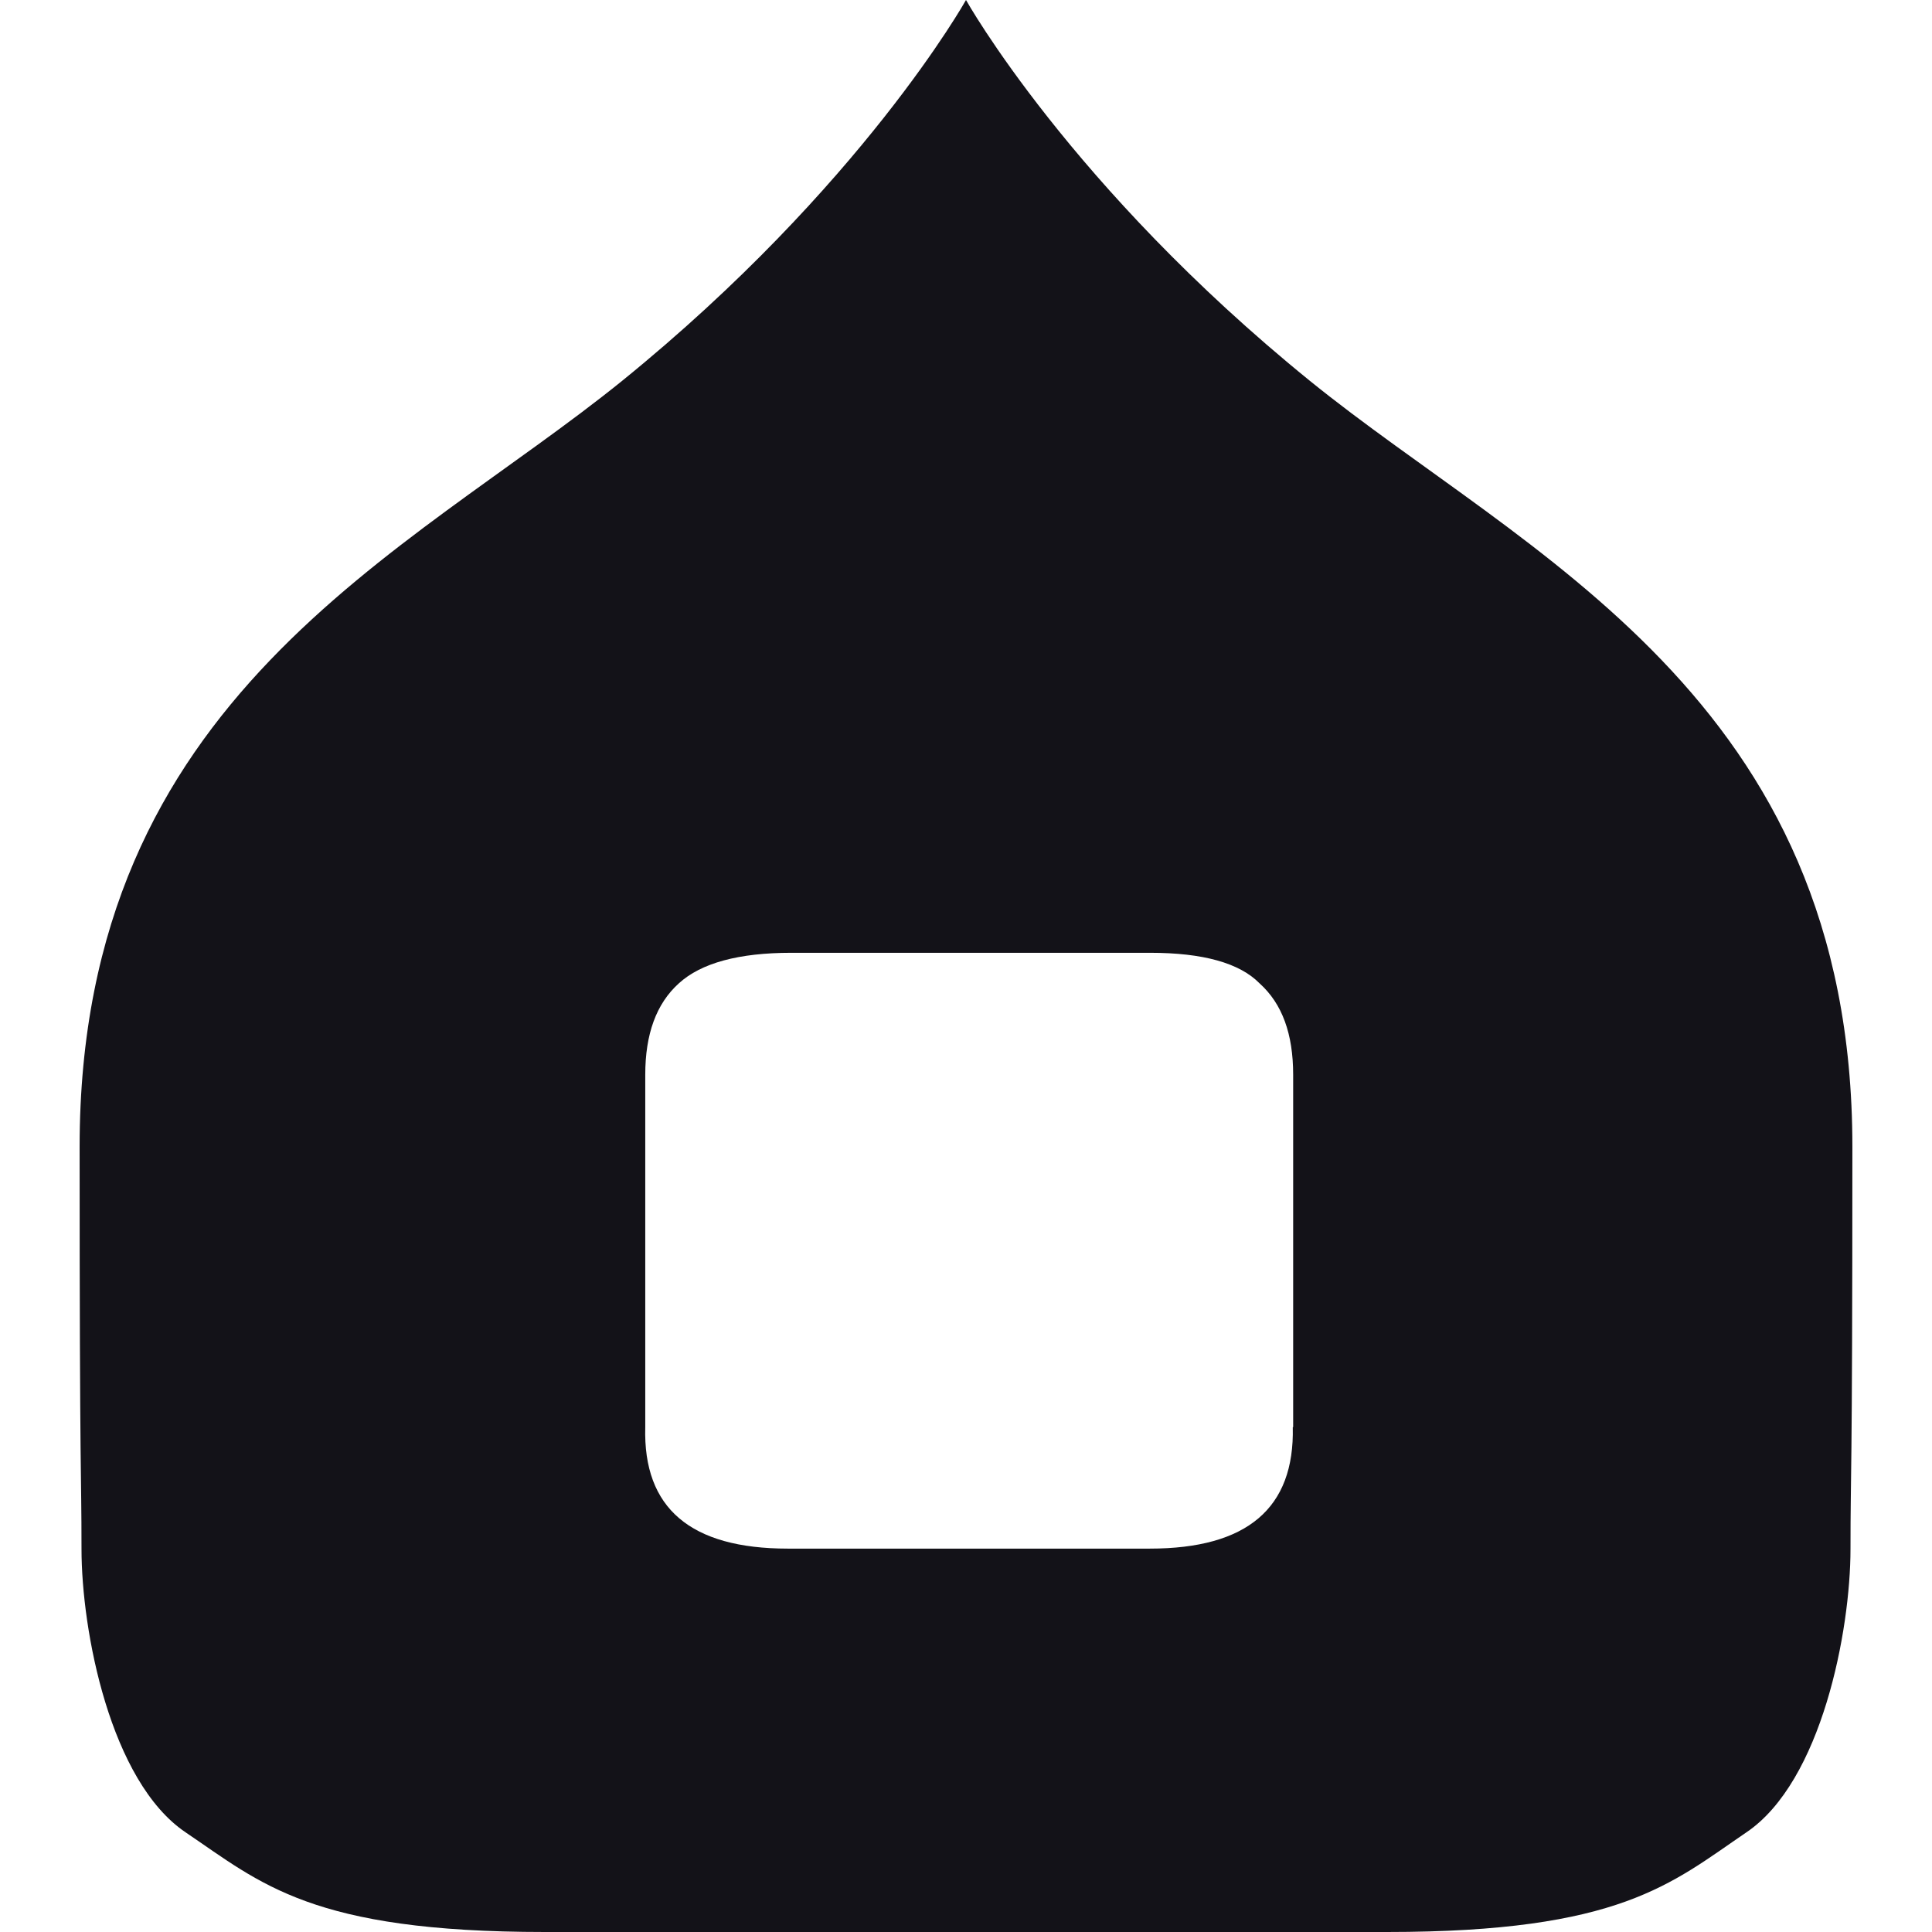 <svg xmlns="http://www.w3.org/2000/svg" xml:space="preserve" viewBox="0 0 512 512"><path d="M347.1 100.9C283.6 49.4 256 0 256 0s-27.6 49.4-91.1 100.9c-57.1 46.2-143.8 83.6-143.8 203 0 91.6.5 84.9.5 106.6s7.6 61.6 27.6 75.1S82.5 512 144.4 512h223.2c61.8 0 75.2-12.8 95.2-26.4 20-13.5 27.6-53.5 27.6-75.1 0-21.7.5-14.9.5-106.6 0-119.4-86.8-156.8-143.8-203m-4.5 277.3c.5 21.5-12.1 32.2-37.9 32.2h-95.9c-25.8 0-38.4-10.7-37.8-32.2v-93.4c0-10.7 2.9-18.8 8.9-24.2 5.9-5.4 15.9-8.1 29.8-8.1h95.1c14 0 23.7 2.7 29 8.1 6 5.4 8.9 13.4 8.9 24.2v93.4z" style="fill-rule:evenodd;clip-rule:evenodd;fill:#131218"/></svg>